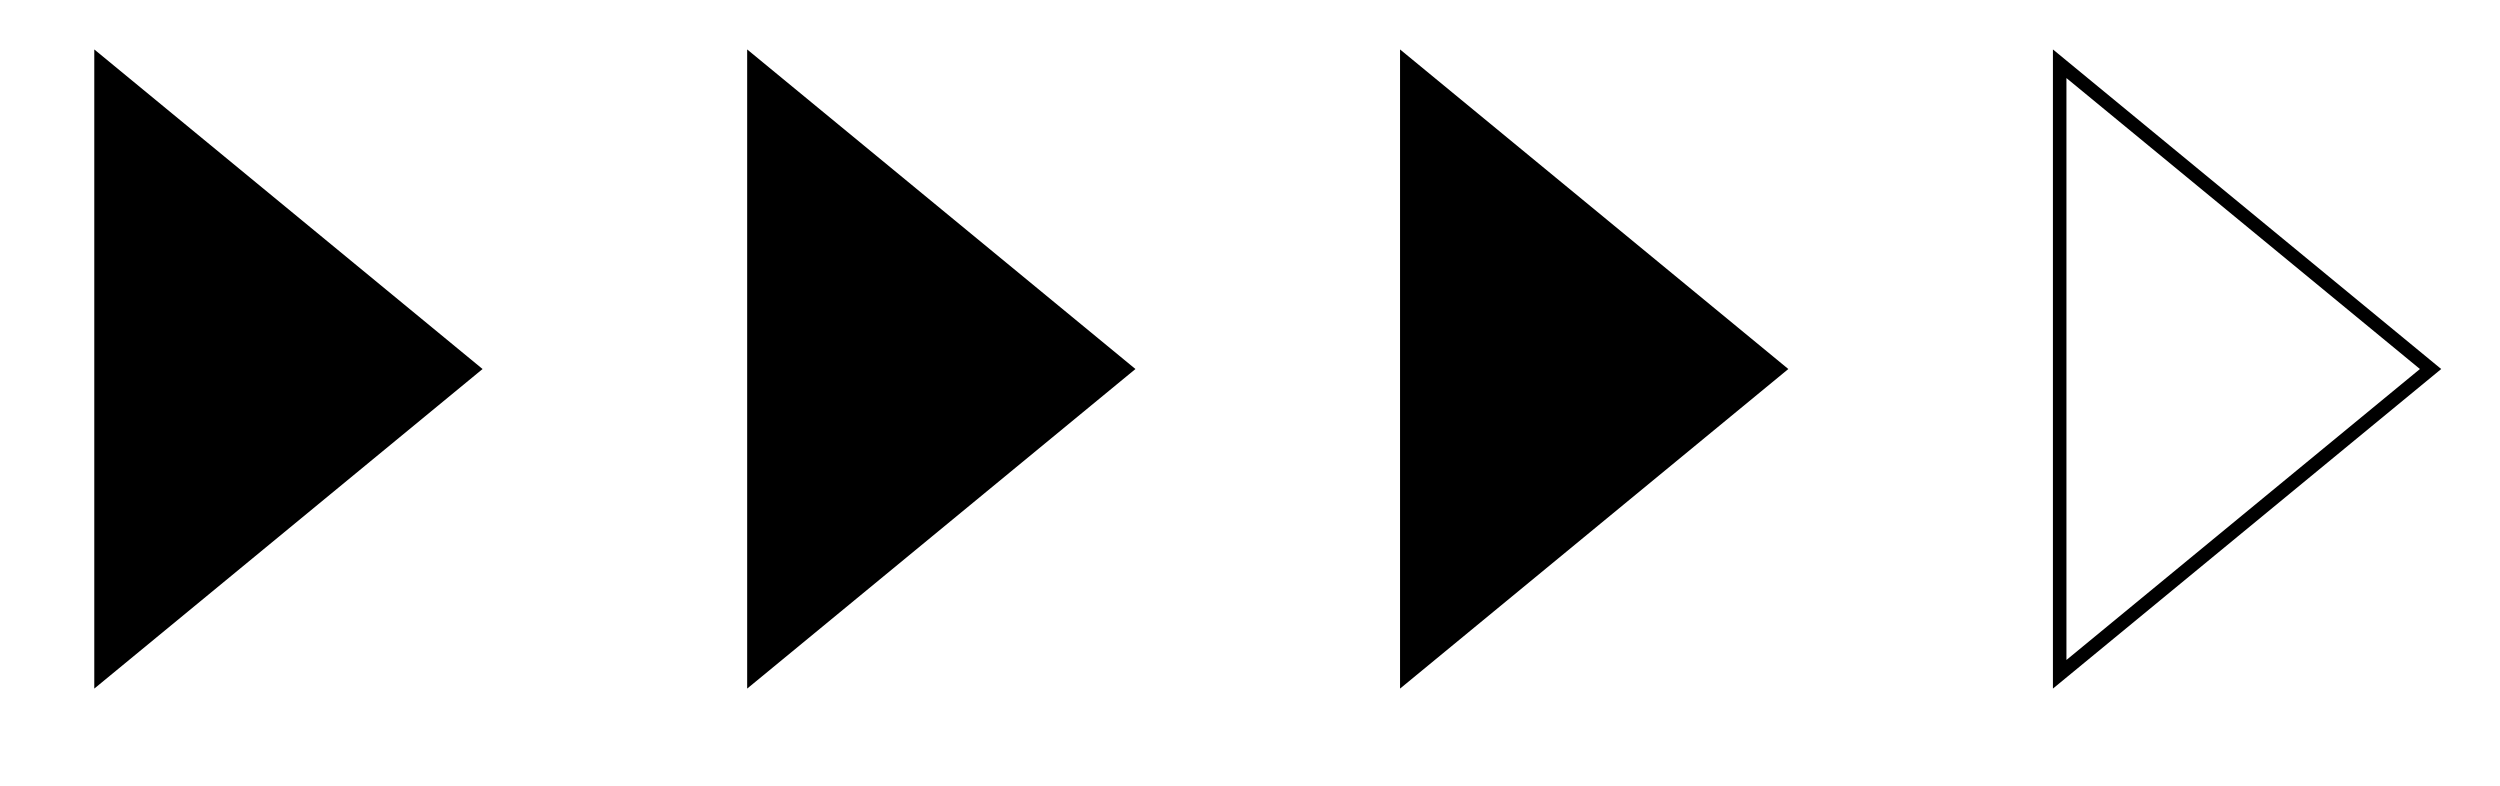 <svg width="3699" height="1163" viewBox="0 0 3699 1163" fill="none" xmlns="http://www.w3.org/2000/svg">
<g clip-path="url(#clip0_950_90)">
<path d="M149.5 94.332L698.264 546L149.5 997.668L149.5 94.332Z" fill="black" stroke="black" stroke-width="20"/>
</g>
<g clip-path="url(#clip1_950_90)">
<path d="M1115.5 94.332L1664.26 546L1115.5 997.668L1115.5 94.332Z" fill="black" stroke="black" stroke-width="20"/>
</g>
<g clip-path="url(#clip2_950_90)">
<path d="M2081.5 94.332L2630.26 546L2081.5 997.668L2081.5 94.332Z" fill="black" stroke="black" stroke-width="20"/>
</g>
<g clip-path="url(#clip3_950_90)">
<path d="M3047.5 94.332L3596.26 546L3047.5 997.668L3047.5 94.332Z" stroke="black" stroke-width="20"/>
</g>
<defs>
<clipPath id="clip0_950_90">
<rect width="801" height="1163" rx="5" fill="white"/>
</clipPath>
<clipPath id="clip1_950_90">
<rect x="966" width="801" height="1163" rx="5" fill="white"/>
</clipPath>
<clipPath id="clip2_950_90">
<rect x="1932" width="801" height="1163" rx="5" fill="white"/>
</clipPath>
<clipPath id="clip3_950_90">
<rect x="2898" width="801" height="1163" rx="5" fill="white"/>
</clipPath>
</defs>
</svg>
